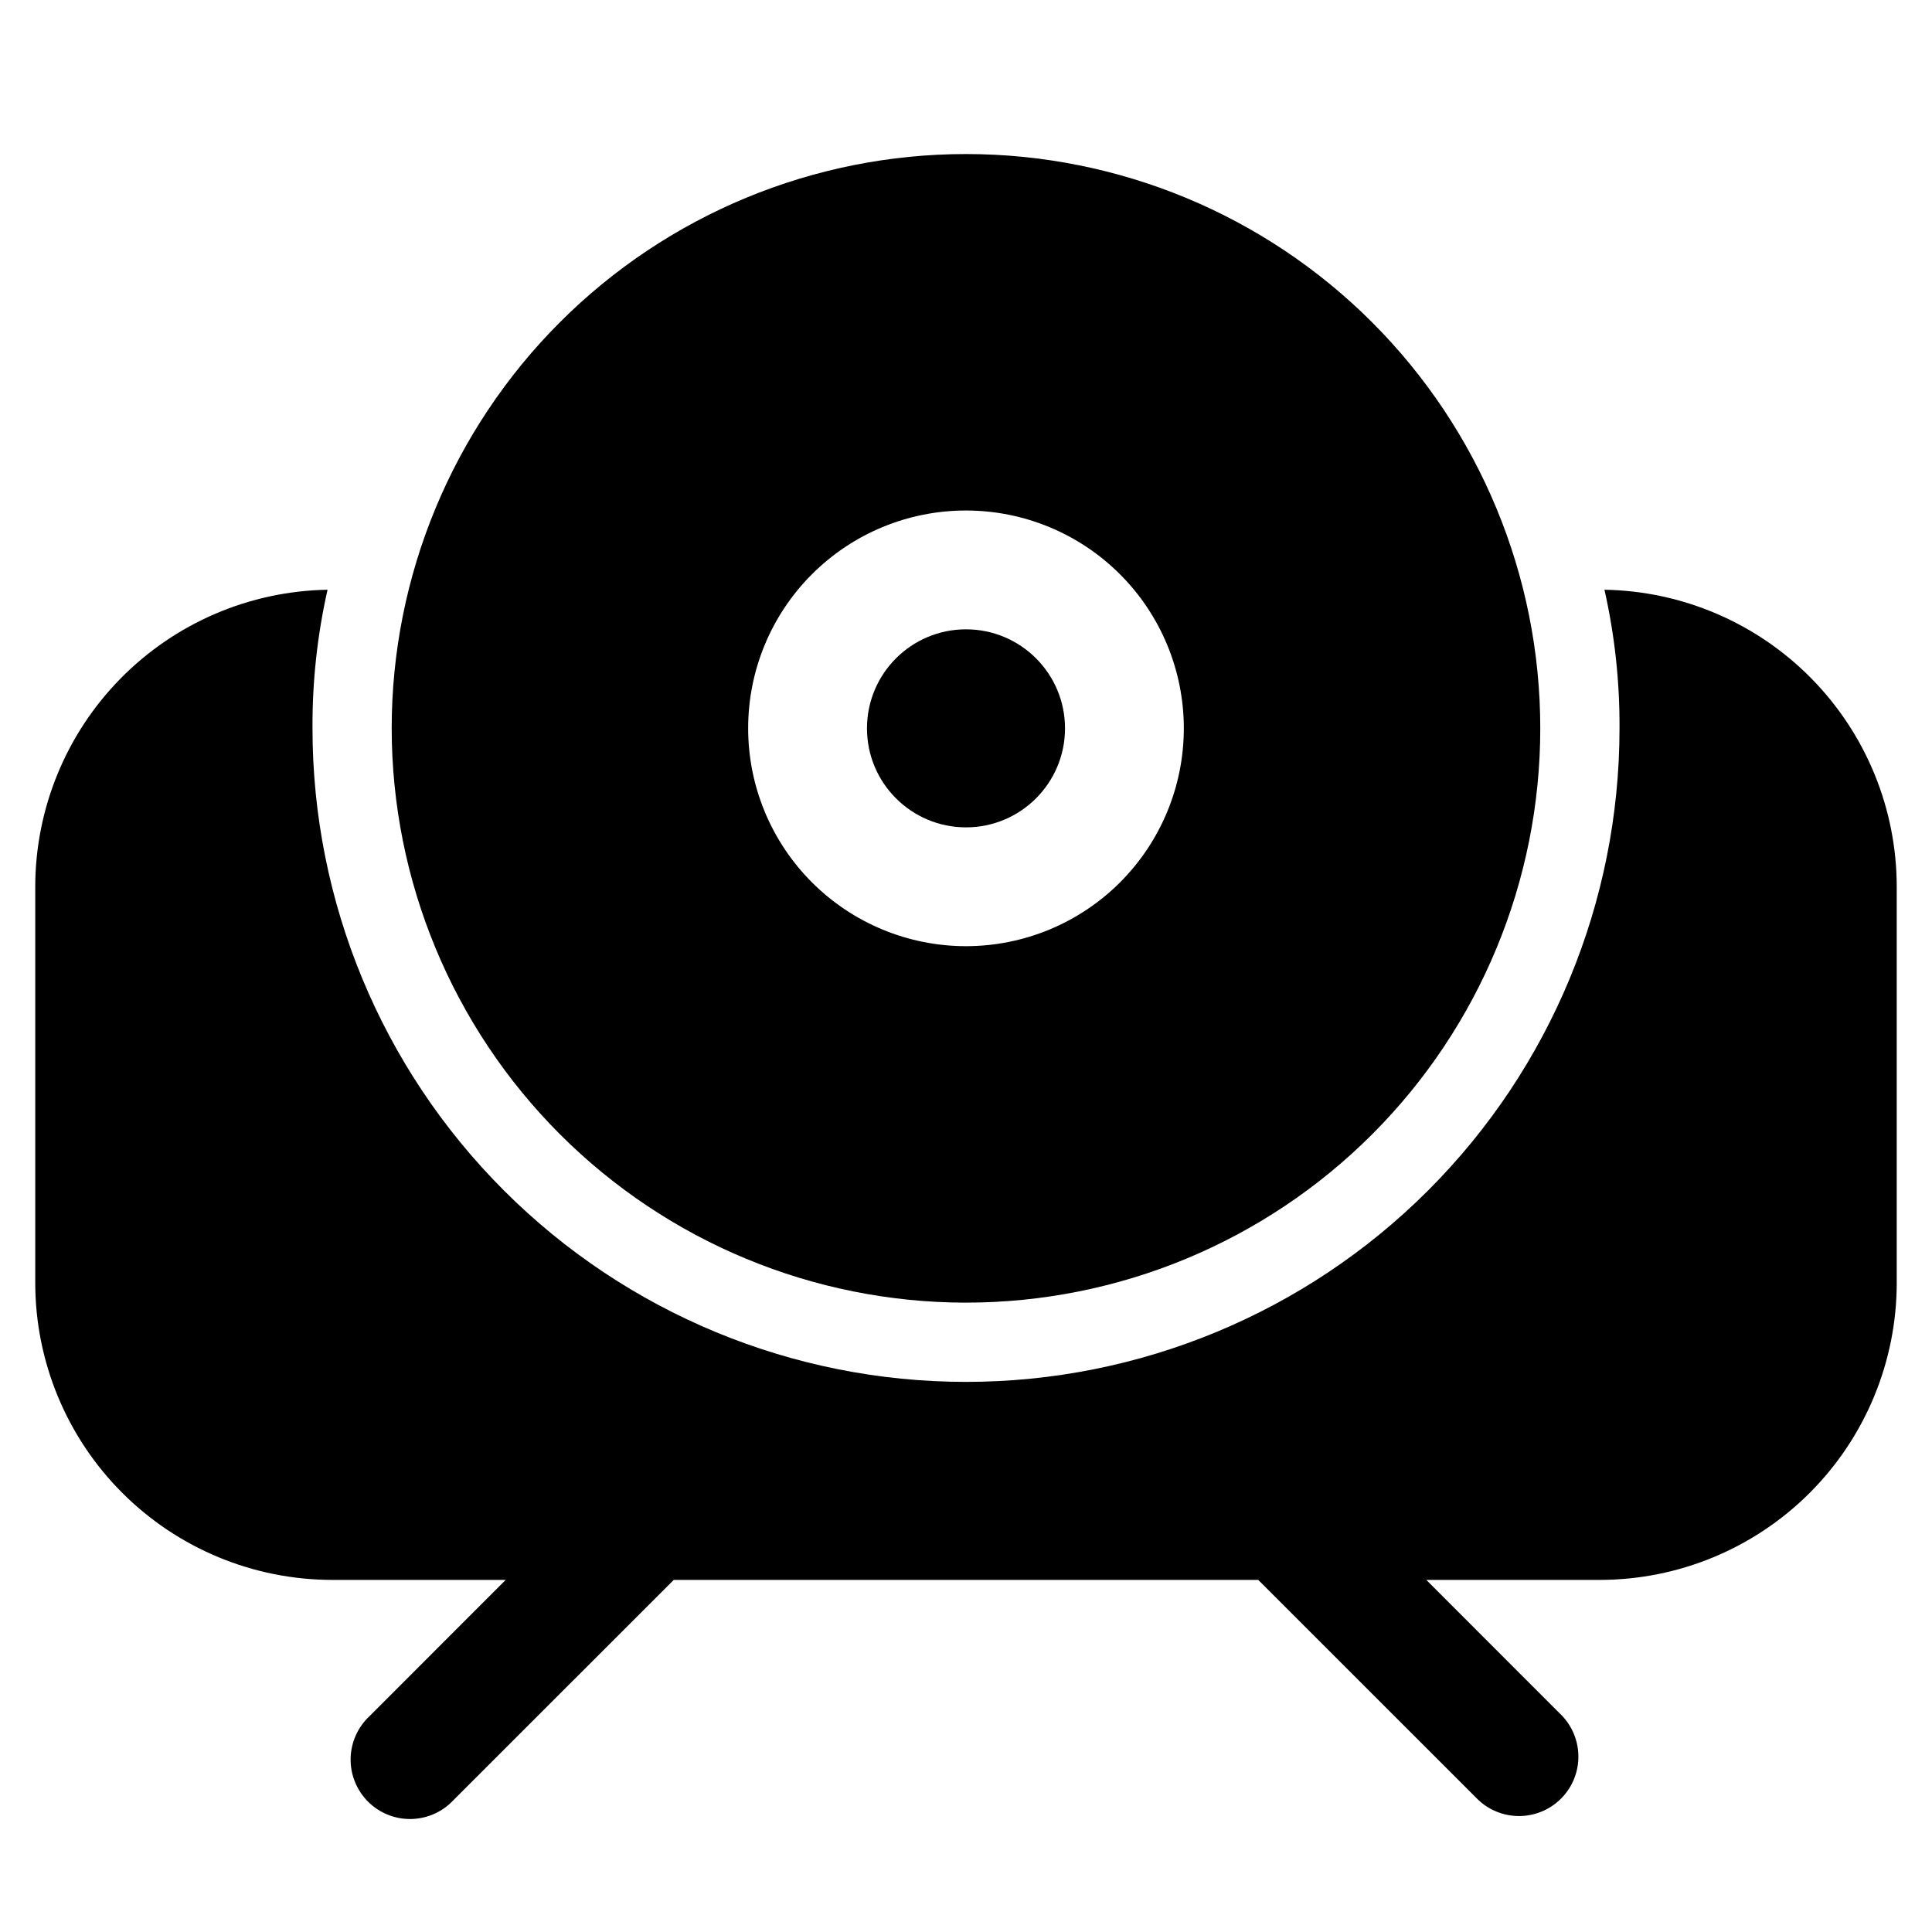 <?xml version="1.0" encoding="UTF-8"?>
<!-- Uploaded to: SVG Find, www.svgrepo.com, Generator: SVG Find Mixer Tools -->
<svg fill="#000000" width="800px" height="800px" version="1.1" viewBox="144 144 512 512" xmlns="http://www.w3.org/2000/svg">
 <g>
  <path d="m569.2 300.29c2.719 12.055 4.055 24.379 3.988 36.738 0 45.93-18.246 89.98-50.727 122.46-32.477 32.48-76.527 50.727-122.46 50.727-45.934 0-89.984-18.246-122.46-50.727-32.48-32.477-50.727-76.527-50.727-122.46-0.066-12.359 1.27-24.684 3.988-36.738-20.652 0.344-40.348 8.785-54.836 23.512-14.492 14.723-22.613 34.551-22.625 55.211v104.96-0.004c0.008 20.879 8.305 40.898 23.066 55.66s34.781 23.055 55.656 23.062h45.949l-36.082 36.105c-3.125 2.914-4.934 6.969-5.012 11.242-0.074 4.269 1.59 8.391 4.609 11.41 3.023 3.019 7.141 4.684 11.41 4.609 4.273-0.078 8.332-1.883 11.242-5.008l58.379-58.359h154.88l58.379 58.359c4.019 3.742 9.699 5.121 14.988 3.637 5.289-1.484 9.422-5.617 10.902-10.902 1.484-5.289 0.105-10.969-3.637-14.988l-36.086-36.105h45.949c20.879-0.008 40.898-8.301 55.66-23.062s23.055-34.781 23.062-55.66v-104.96c-0.008-20.66-8.133-40.488-22.621-55.211-14.492-14.727-34.184-23.168-54.84-23.512z"/>
  <path d="m426.24 337.02c0 14.492-11.746 26.238-26.238 26.238s-26.242-11.746-26.242-26.238c0-14.492 11.75-26.242 26.242-26.242s26.238 11.75 26.238 26.242"/>
  <path d="m400 489.21c40.363 0 79.074-16.035 107.61-44.578 28.543-28.539 44.578-67.25 44.578-107.61 0-40.363-16.035-79.074-44.578-107.62-28.539-28.543-67.25-44.578-107.61-44.578-40.367 0-79.078 16.035-107.62 44.578-28.543 28.543-44.578 67.254-44.578 107.62 0.027 40.355 16.074 79.051 44.609 107.59 28.535 28.535 67.23 44.578 107.59 44.605zm0-209.92c15.309 0 29.992 6.082 40.82 16.91 10.824 10.824 16.906 25.508 16.906 40.82 0 15.309-6.082 29.992-16.906 40.82-10.828 10.824-25.512 16.906-40.82 16.906-15.312 0-29.996-6.082-40.82-16.906-10.828-10.828-16.91-25.512-16.91-40.82-0.012-15.316 6.066-30.004 16.898-40.832 10.828-10.828 25.516-16.91 40.832-16.898z"/>
 </g>
</svg>